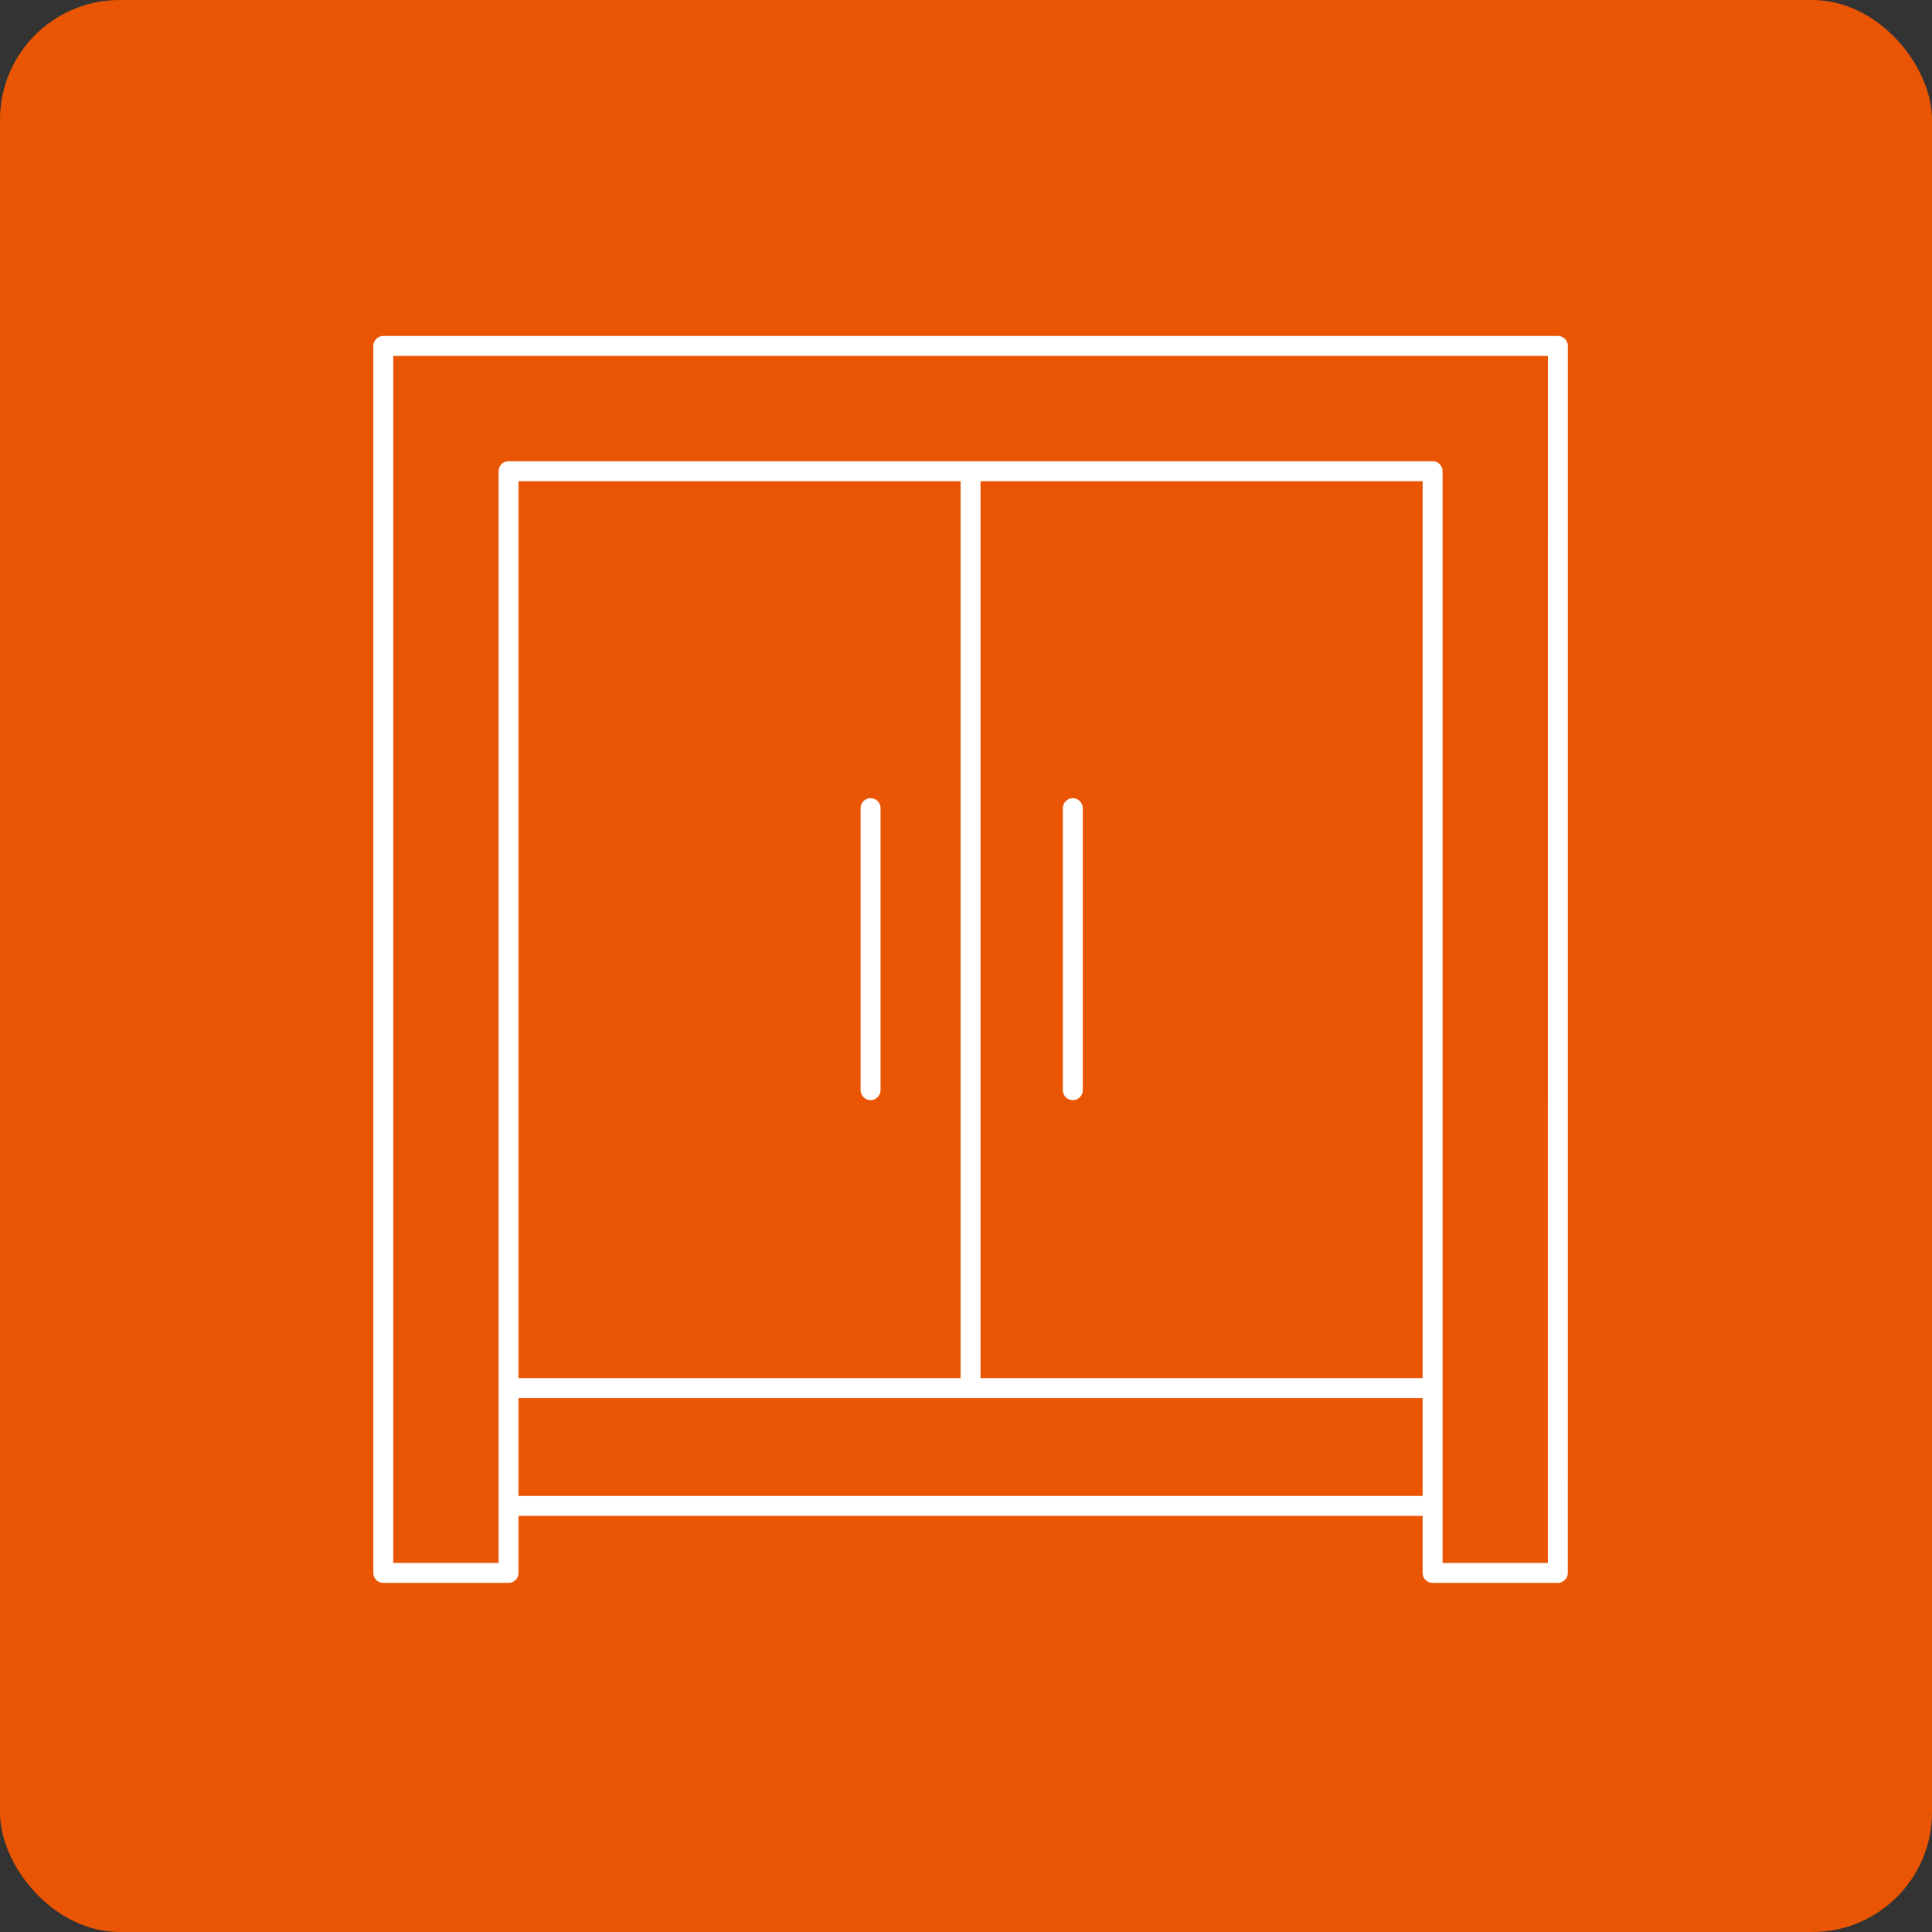 <svg xmlns="http://www.w3.org/2000/svg" width="96.882" height="96.882" viewBox="0 0 96.882 96.882">
  <rect x="0" y="0" width="96.882" height="96.882" fill="#333333" stroke="none"/>
  <g id="icon_13" transform="translate(-1046 -1613.318)">
    <rect id="長方形_282" data-name="長方形 282" width="96.882" height="96.882" rx="6" transform="translate(1046 1613.318)" fill="#ea5504"/>
    <line id="線_3" data-name="線 3" y2="52.56" transform="translate(1094.67 1633.662)" fill="none" stroke="#fff" stroke-linejoin="round" stroke-width="1"/>
    <rect id="長方形_299" data-name="長方形 299" width="51.715" height="5.909" transform="translate(1068.813 1682.924)" fill="#ea5504" stroke="#fff" stroke-linejoin="round" stroke-width="1"/>
    <path id="パス_129" data-name="パス 129" d="M428.023,744.769h-6.28V689.523H375.405v55.246h-6.28V683.241h58.9Z" transform="translate(696.096 947.424)" fill="#ea5504" stroke="#fff" stroke-linejoin="round" stroke-width="1"/>
    <line id="線_4" data-name="線 4" y2="14.14" transform="translate(1089.656 1653.844)" fill="#004092" stroke="#fff" stroke-linecap="round" stroke-linejoin="round" stroke-width="1"/>
    <line id="線_5" data-name="線 5" y2="14.14" transform="translate(1099.797 1653.844)" fill="#004092" stroke="#fff" stroke-linecap="round" stroke-linejoin="round" stroke-width="1"/>
  </g>
</svg>
